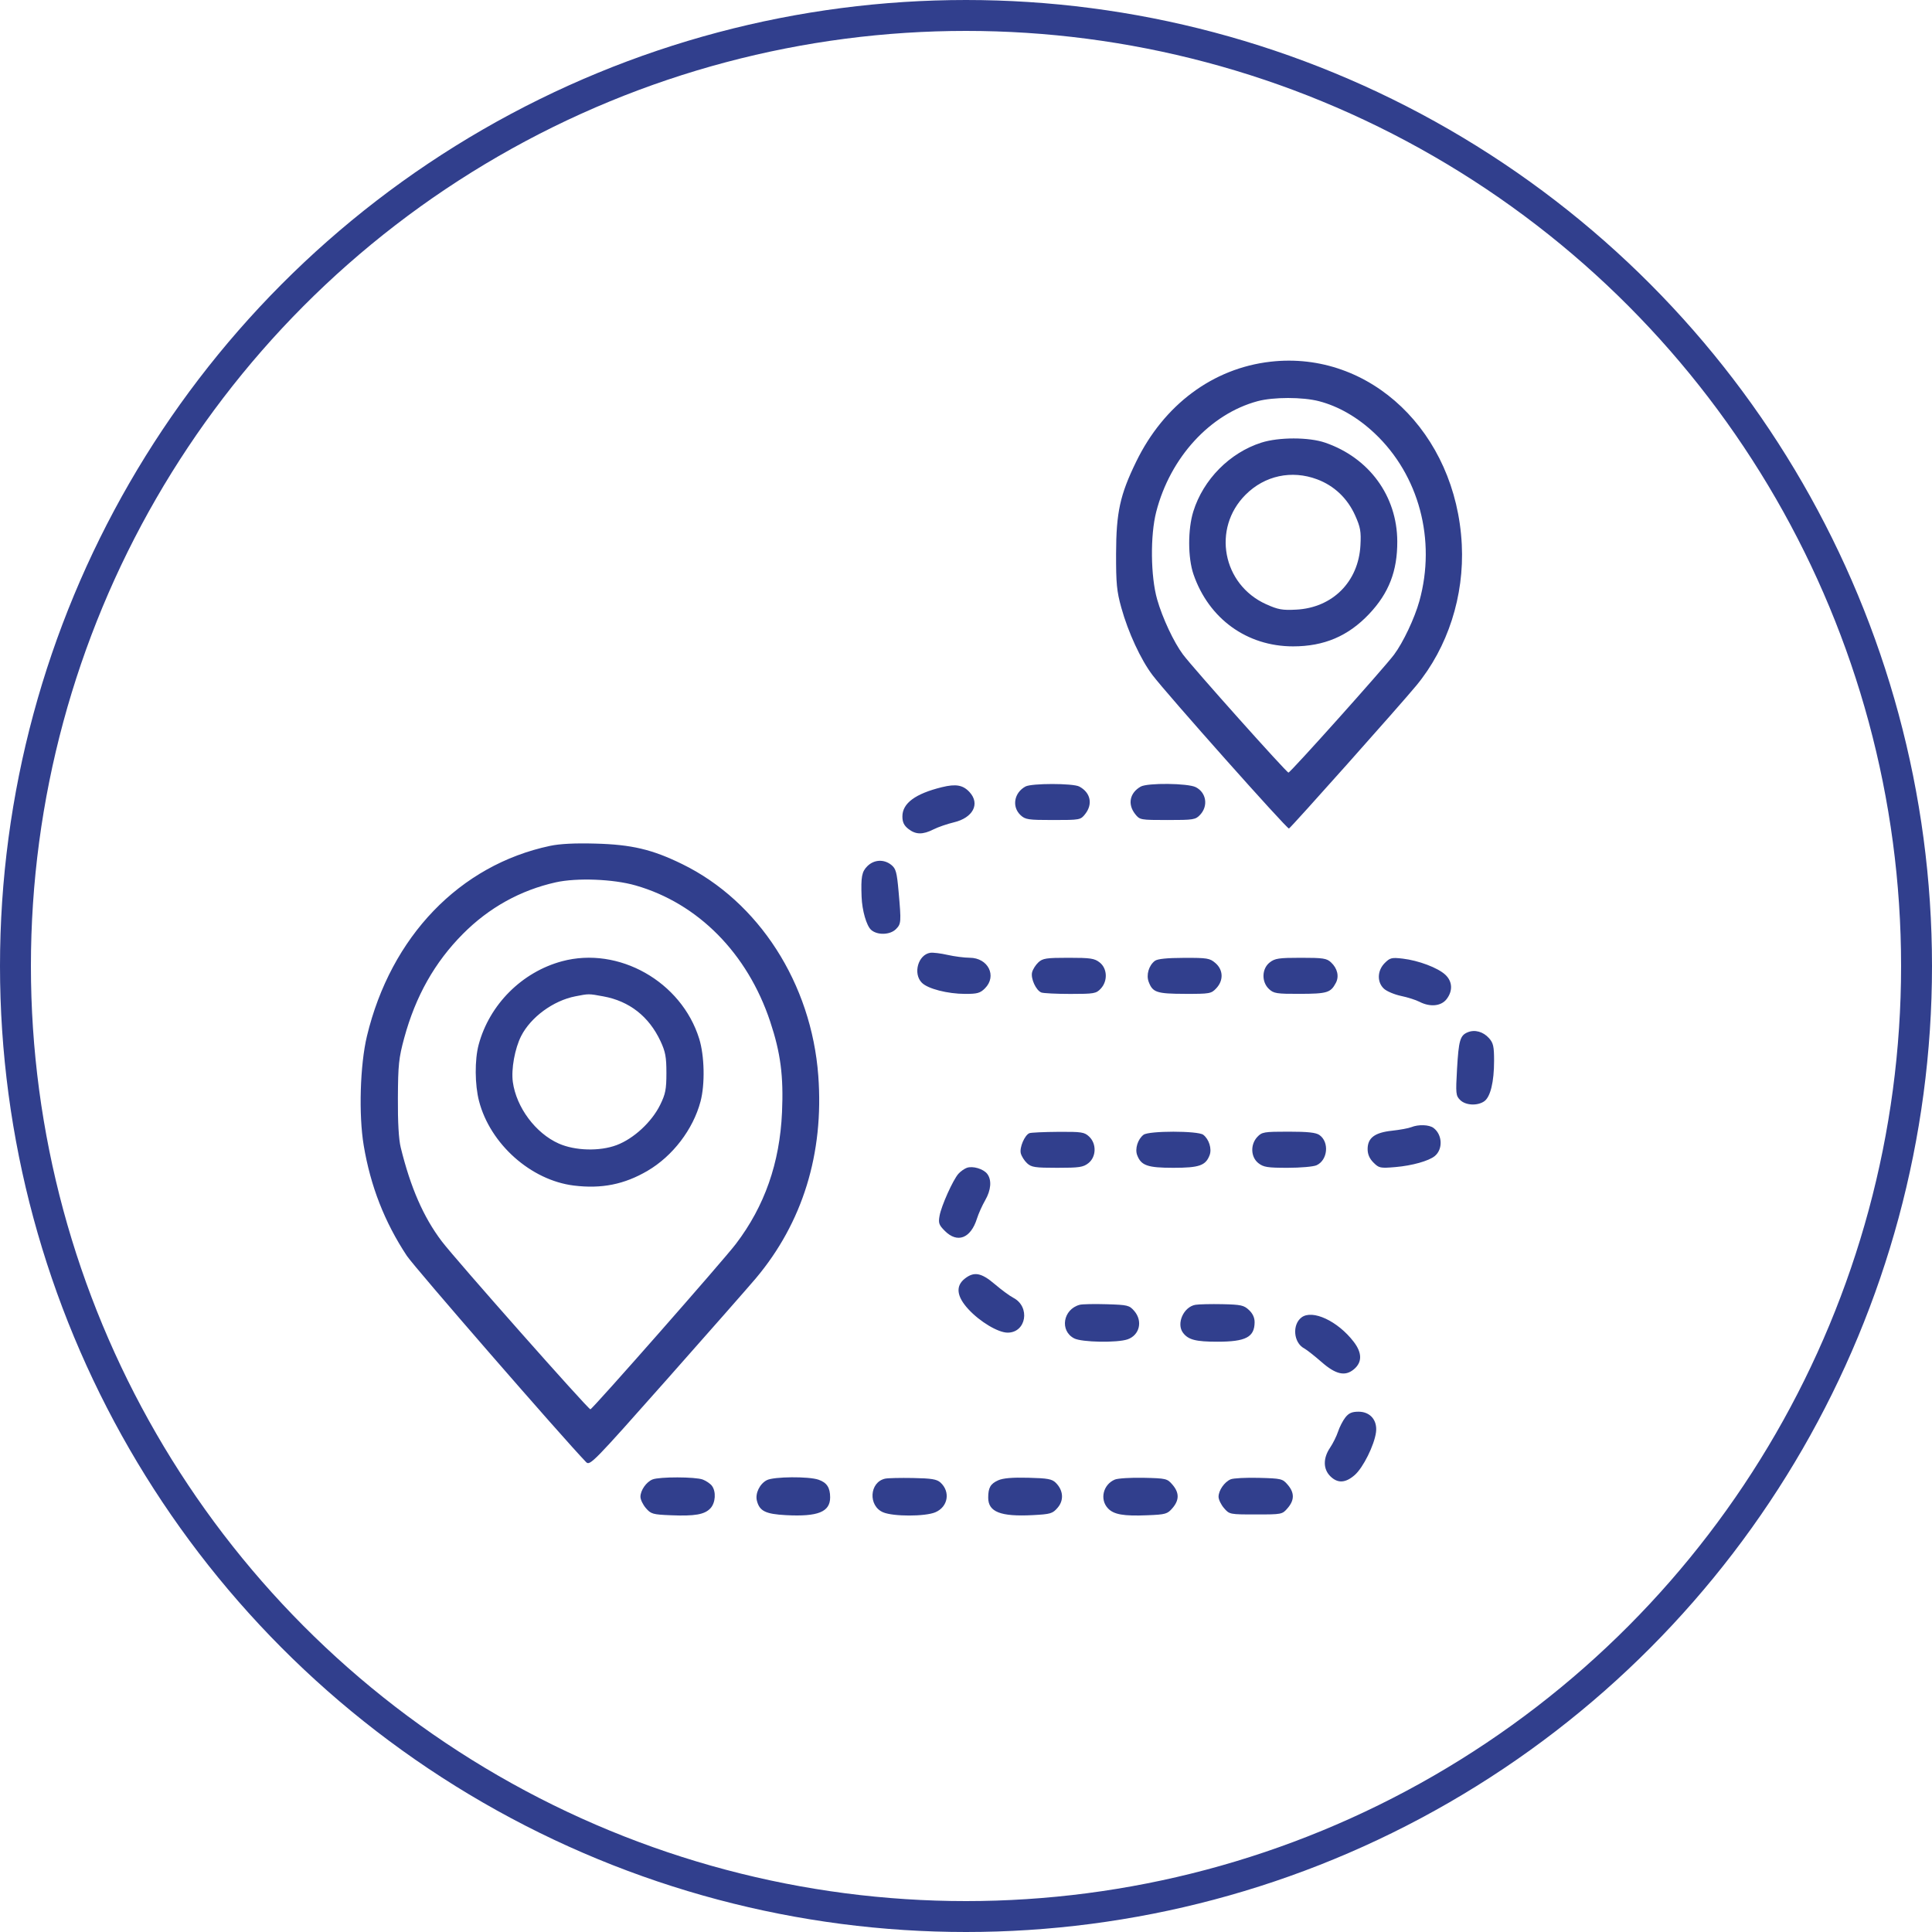 <?xml version="1.0" encoding="UTF-8"?> <svg xmlns="http://www.w3.org/2000/svg" width="75" height="75" viewBox="0 0 75 75" fill="none"><circle cx="37.5" cy="37.5" r="36.9" stroke="#313F8D" stroke-width="1.2"></circle><path fill-rule="evenodd" clip-rule="evenodd" d="M49.321 14.041C47.084 14.296 45.18 15.713 44.105 17.925C43.479 19.209 43.331 19.889 43.326 21.488C43.323 22.656 43.352 22.952 43.53 23.593C43.795 24.548 44.288 25.613 44.742 26.21C45.305 26.953 49.963 32.189 50.037 32.163C50.108 32.139 54.364 27.361 54.982 26.612C56.205 25.131 56.848 23.136 56.746 21.137C56.525 16.785 53.192 13.6 49.321 14.041ZM51.202 15.574C51.961 15.771 52.706 16.201 53.365 16.823C55.085 18.442 55.757 20.962 55.101 23.331C54.915 24 54.469 24.944 54.115 25.416C53.722 25.94 50.094 29.992 50.018 29.992C49.943 29.992 46.319 25.936 45.925 25.41C45.57 24.937 45.125 23.989 44.92 23.267C44.666 22.375 44.649 20.782 44.885 19.867C45.428 17.759 46.975 16.071 48.819 15.574C49.433 15.409 50.569 15.409 51.202 15.574ZM48.962 17.184C47.737 17.576 46.711 18.614 46.325 19.853C46.108 20.545 46.111 21.656 46.331 22.295C46.925 24.02 48.406 25.092 50.198 25.092C51.401 25.092 52.336 24.694 53.148 23.836C53.915 23.025 54.248 22.167 54.242 21.014C54.234 19.254 53.15 17.771 51.442 17.184C50.81 16.966 49.642 16.966 48.962 17.184ZM51.13 18.607C51.793 18.855 52.308 19.344 52.606 20.008C52.812 20.467 52.841 20.632 52.812 21.169C52.736 22.585 51.728 23.594 50.316 23.666C49.781 23.694 49.613 23.664 49.155 23.458C47.455 22.695 47.043 20.514 48.353 19.205C49.095 18.462 50.141 18.237 51.13 18.607ZM36.565 30.558C35.533 30.811 35.031 31.183 35.031 31.692C35.031 31.916 35.092 32.044 35.262 32.178C35.548 32.403 35.819 32.408 36.24 32.196C36.419 32.106 36.773 31.984 37.026 31.924C37.772 31.748 38.056 31.206 37.639 30.751C37.385 30.474 37.109 30.424 36.565 30.558ZM39.809 30.532C39.365 30.774 39.272 31.318 39.617 31.643C39.803 31.817 39.913 31.833 40.882 31.833C41.925 31.833 41.947 31.829 42.126 31.602C42.432 31.213 42.336 30.767 41.897 30.533C41.654 30.403 40.045 30.403 39.809 30.532ZM44.28 30.537C43.854 30.781 43.766 31.22 44.067 31.602C44.246 31.829 44.267 31.833 45.323 31.833C46.333 31.833 46.409 31.821 46.588 31.631C46.911 31.287 46.831 30.77 46.422 30.559C46.118 30.402 44.543 30.385 44.28 30.537ZM21.355 32.836C17.845 33.579 15.172 36.357 14.244 40.224C13.977 41.34 13.92 43.272 14.119 44.464C14.383 46.044 14.928 47.44 15.793 48.75C16.078 49.183 21.835 55.808 22.752 56.758C22.899 56.911 23.027 56.78 25.878 53.562C27.513 51.717 29.07 49.946 29.339 49.627C31.159 47.464 31.989 44.776 31.766 41.764C31.501 38.18 29.455 34.997 26.483 33.544C25.318 32.974 24.52 32.785 23.108 32.748C22.323 32.726 21.733 32.756 21.355 32.836ZM33.668 33.627C33.455 33.84 33.418 34.039 33.447 34.814C33.467 35.346 33.636 35.933 33.815 36.096C34.053 36.311 34.551 36.298 34.779 36.07C34.984 35.864 34.989 35.802 34.883 34.607C34.816 33.858 34.779 33.72 34.602 33.577C34.316 33.345 33.928 33.366 33.668 33.627ZM24.671 34.372C27.098 35.066 29.02 37.01 29.9 39.662C30.303 40.873 30.42 41.774 30.358 43.177C30.27 45.148 29.682 46.825 28.565 48.291C28.073 48.937 23.003 54.7 22.919 54.709C22.837 54.717 17.678 48.885 17.149 48.187C16.439 47.249 15.938 46.102 15.556 44.545C15.478 44.23 15.44 43.562 15.446 42.617C15.453 41.334 15.481 41.071 15.691 40.296C16.133 38.671 16.875 37.355 17.973 36.251C18.985 35.234 20.201 34.559 21.574 34.252C22.393 34.07 23.805 34.124 24.671 34.372ZM36.114 36.987C35.641 37.059 35.433 37.797 35.787 38.151C36.021 38.386 36.784 38.581 37.468 38.583C37.938 38.584 38.052 38.552 38.235 38.368C38.713 37.891 38.36 37.182 37.643 37.18C37.436 37.179 37.05 37.129 36.784 37.069C36.519 37.008 36.218 36.972 36.114 36.987ZM21.817 37.316C20.259 37.736 18.999 38.998 18.581 40.556C18.424 41.142 18.431 42.111 18.596 42.745C19.03 44.411 20.608 45.817 22.276 46.023C23.353 46.156 24.237 45.979 25.139 45.45C26.115 44.878 26.906 43.843 27.194 42.76C27.372 42.092 27.349 40.986 27.143 40.324C26.452 38.102 24.013 36.725 21.817 37.316ZM40.309 37.359C40.204 37.457 40.094 37.63 40.066 37.744C40.005 37.985 40.219 38.45 40.426 38.529C40.505 38.559 41.012 38.584 41.554 38.584C42.471 38.584 42.553 38.57 42.73 38.381C43.008 38.085 42.989 37.598 42.69 37.363C42.488 37.204 42.338 37.181 41.479 37.181C40.616 37.181 40.477 37.202 40.309 37.359ZM44.831 37.301C44.597 37.479 44.489 37.845 44.592 38.116C44.748 38.527 44.903 38.578 45.996 38.581C46.966 38.584 47.02 38.574 47.216 38.365C47.503 38.06 47.489 37.65 47.183 37.386C46.963 37.197 46.868 37.181 45.963 37.184C45.297 37.186 44.933 37.223 44.831 37.301ZM49.289 37.363C48.98 37.605 48.966 38.117 49.261 38.393C49.445 38.566 49.555 38.584 50.466 38.581C51.517 38.578 51.656 38.536 51.856 38.159C51.993 37.904 51.92 37.592 51.67 37.359C51.502 37.202 51.363 37.181 50.5 37.181C49.641 37.181 49.491 37.204 49.289 37.363ZM53.755 37.385C53.462 37.679 53.449 38.129 53.726 38.383C53.835 38.483 54.133 38.608 54.388 38.662C54.644 38.715 54.967 38.818 55.107 38.891C55.515 39.101 55.94 39.061 56.153 38.791C56.405 38.47 56.387 38.098 56.105 37.837C55.815 37.568 55.068 37.286 54.455 37.214C54.025 37.164 53.961 37.179 53.755 37.385ZM23.421 38.679C24.433 38.864 25.189 39.456 25.639 40.414C25.831 40.825 25.87 41.03 25.87 41.652C25.87 42.288 25.834 42.47 25.628 42.889C25.302 43.554 24.601 44.203 23.939 44.452C23.284 44.7 22.323 44.674 21.69 44.392C20.792 43.993 20.044 42.989 19.908 42.002C19.84 41.505 19.985 40.704 20.231 40.219C20.604 39.486 21.476 38.846 22.331 38.678C22.865 38.573 22.843 38.573 23.421 38.679ZM56.976 40.073C56.681 40.194 56.626 40.386 56.562 41.495C56.507 42.455 56.515 42.534 56.682 42.701C56.893 42.913 57.353 42.937 57.619 42.751C57.858 42.583 58 41.999 58 41.18C58 40.622 57.97 40.489 57.803 40.301C57.576 40.048 57.252 39.959 56.976 40.073ZM54.784 43.757C54.679 43.799 54.344 43.861 54.039 43.894C53.365 43.966 53.091 44.173 53.091 44.608C53.091 44.809 53.163 44.976 53.318 45.131C53.533 45.346 53.58 45.356 54.176 45.305C54.816 45.251 55.471 45.067 55.7 44.876C56.02 44.611 55.995 44.049 55.651 43.788C55.48 43.658 55.066 43.643 54.784 43.757ZM39.961 43.99C39.778 44.064 39.571 44.547 39.627 44.771C39.656 44.885 39.765 45.059 39.87 45.156C40.038 45.313 40.178 45.334 41.041 45.334C41.9 45.334 42.049 45.312 42.252 45.153C42.56 44.91 42.574 44.399 42.28 44.122C42.095 43.948 41.988 43.932 41.075 43.938C40.523 43.942 40.022 43.965 39.961 43.99ZM44.393 44.051C44.169 44.221 44.051 44.597 44.145 44.843C44.299 45.247 44.549 45.334 45.551 45.334C46.554 45.334 46.804 45.247 46.957 44.843C47.051 44.597 46.933 44.221 46.709 44.051C46.501 43.893 44.602 43.893 44.393 44.051ZM48.81 44.134C48.532 44.43 48.551 44.917 48.85 45.153C49.05 45.31 49.204 45.334 49.986 45.334C50.484 45.334 50.989 45.29 51.108 45.235C51.544 45.037 51.611 44.335 51.22 44.061C51.083 43.965 50.773 43.931 50.018 43.931C49.068 43.931 48.988 43.945 48.81 44.134ZM37.529 45.336C37.433 45.372 37.287 45.475 37.206 45.566C36.996 45.8 36.543 46.807 36.474 47.195C36.422 47.48 36.448 47.554 36.681 47.786C37.167 48.273 37.684 48.074 37.925 47.307C37.986 47.114 38.129 46.795 38.243 46.598C38.474 46.198 38.505 45.809 38.326 45.572C38.176 45.374 37.758 45.251 37.529 45.336ZM37.454 49.636C37.087 49.924 37.135 50.328 37.594 50.825C38.042 51.311 38.746 51.732 39.114 51.733C39.842 51.735 40.007 50.727 39.336 50.38C39.199 50.309 38.877 50.072 38.62 49.853C38.095 49.405 37.814 49.353 37.454 49.636ZM41.913 50.652C41.265 50.828 41.129 51.661 41.7 51.956C41.995 52.109 43.37 52.133 43.773 51.993C44.24 51.83 44.369 51.284 44.033 50.893C43.84 50.67 43.78 50.655 42.959 50.63C42.48 50.616 42.009 50.625 41.913 50.652ZM46.408 50.652C45.945 50.731 45.655 51.388 45.927 51.742C46.133 52.011 46.42 52.085 47.261 52.085C48.36 52.085 48.698 51.908 48.704 51.333C48.706 51.155 48.632 50.992 48.485 50.855C48.288 50.669 48.172 50.644 47.455 50.628C47.011 50.619 46.539 50.63 46.408 50.652ZM50.525 51.142C50.155 51.423 50.213 52.121 50.625 52.342C50.723 52.394 51.028 52.634 51.303 52.874C51.854 53.357 52.217 53.439 52.555 53.158C52.884 52.885 52.882 52.52 52.55 52.087C51.933 51.282 50.947 50.822 50.525 51.142ZM52.225 55.027C52.128 55.151 52.001 55.397 51.943 55.575C51.885 55.753 51.744 56.035 51.631 56.203C51.359 56.606 51.362 57.027 51.64 57.305C51.926 57.591 52.231 57.576 52.592 57.259C52.917 56.974 53.349 56.105 53.416 55.602C53.477 55.138 53.194 54.802 52.74 54.802C52.482 54.802 52.36 54.855 52.225 55.027ZM25.331 57.432C25.089 57.529 24.862 57.856 24.862 58.105C24.862 58.212 24.957 58.41 25.073 58.545C25.27 58.773 25.339 58.794 26.041 58.822C26.975 58.861 27.354 58.794 27.58 58.551C27.778 58.338 27.806 57.902 27.635 57.677C27.572 57.594 27.413 57.486 27.282 57.436C26.995 57.327 25.598 57.324 25.331 57.432ZM29.771 57.458C29.494 57.598 29.311 57.973 29.382 58.255C29.483 58.66 29.717 58.776 30.514 58.818C31.753 58.883 32.226 58.693 32.226 58.128C32.226 57.749 32.098 57.554 31.776 57.442C31.396 57.309 30.043 57.32 29.771 57.458ZM34.361 57.401C33.748 57.536 33.695 58.462 34.286 58.709C34.684 58.875 35.907 58.874 36.306 58.708C36.803 58.5 36.905 57.911 36.507 57.55C36.365 57.423 36.16 57.389 35.44 57.376C34.95 57.367 34.464 57.378 34.361 57.401ZM38.748 57.466C38.45 57.6 38.362 57.753 38.362 58.141C38.362 58.694 38.844 58.882 40.091 58.817C40.786 58.78 40.861 58.758 41.058 58.529C41.307 58.24 41.279 57.855 40.988 57.564C40.839 57.415 40.678 57.385 39.916 57.366C39.295 57.35 38.937 57.381 38.748 57.466ZM43.28 57.436C42.824 57.627 42.684 58.203 43.008 58.551C43.234 58.794 43.613 58.861 44.547 58.822C45.249 58.794 45.319 58.773 45.515 58.545C45.783 58.233 45.783 57.947 45.515 57.635C45.311 57.398 45.27 57.388 44.397 57.368C43.899 57.357 43.396 57.388 43.28 57.436ZM47.774 57.427C47.531 57.531 47.304 57.858 47.304 58.105C47.304 58.212 47.4 58.41 47.516 58.545C47.726 58.789 47.739 58.791 48.751 58.791C49.764 58.791 49.777 58.789 49.986 58.545C50.254 58.234 50.255 57.947 49.988 57.637C49.788 57.404 49.741 57.393 48.87 57.37C48.371 57.357 47.877 57.382 47.774 57.427Z" fill="#313F8D"></path></svg> 